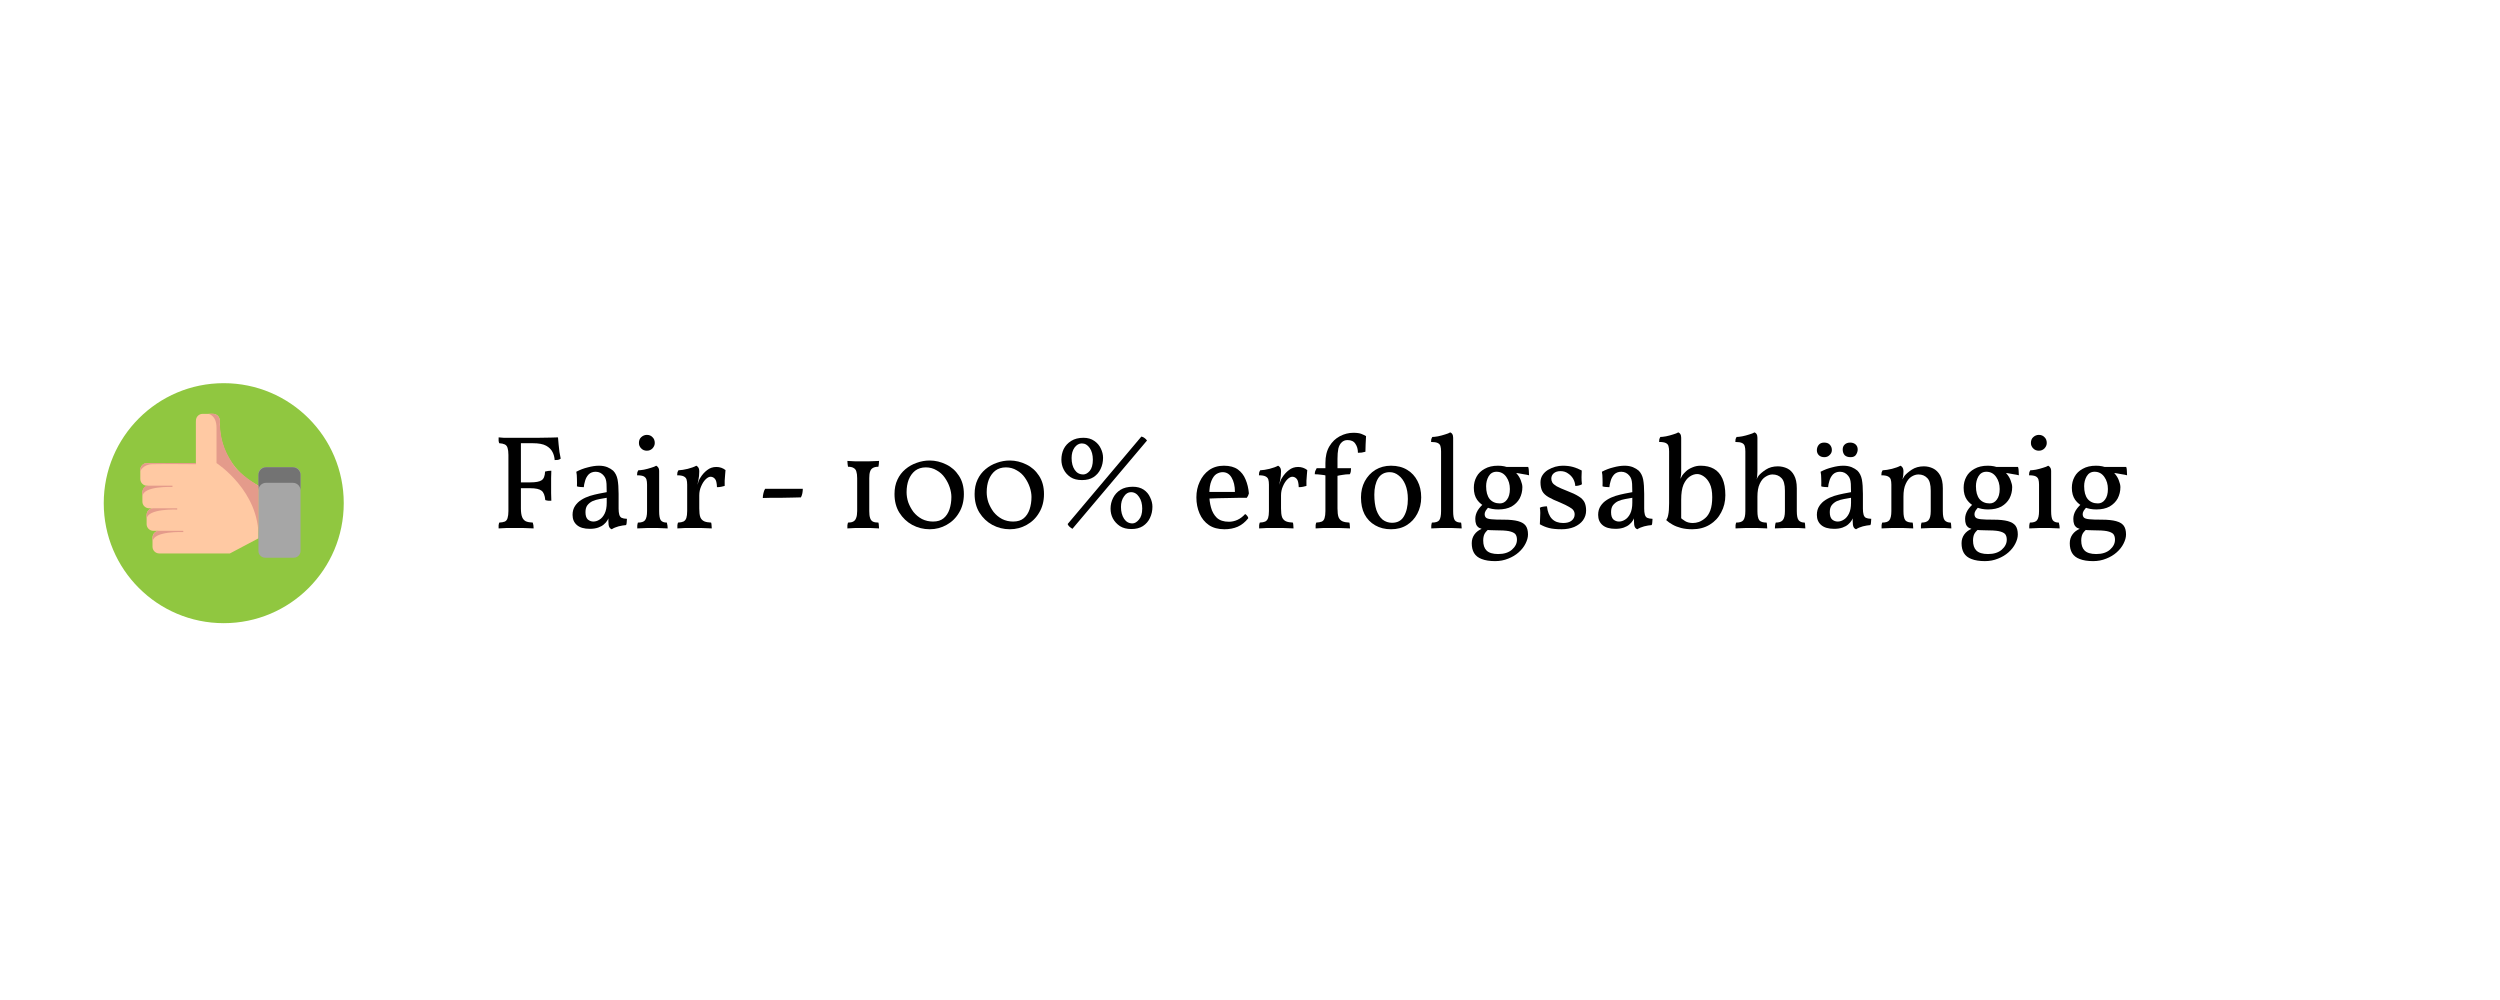 <?xml version="1.0" encoding="UTF-8"?><svg xmlns="http://www.w3.org/2000/svg" xmlns:xlink="http://www.w3.org/1999/xlink" contentScriptType="text/ecmascript" width="187.5" zoomAndPan="magnify" contentStyleType="text/css" viewBox="0 0 187.5 75" height="75" preserveAspectRatio="xMidYMid meet" version="1.0"><defs><g><g id="glyph-0-0"/><g id="glyph-0-1"><path d="M 0.562 0.031 C 0.562 -0.062 0.562 -0.141 0.562 -0.203 C 0.57 -0.273 0.586 -0.344 0.609 -0.406 C 0.785 -0.414 0.926 -0.441 1.031 -0.484 C 1.133 -0.535 1.203 -0.625 1.234 -0.75 C 1.273 -0.875 1.297 -1.047 1.297 -1.266 L 1.297 -5.484 C 1.297 -5.711 1.273 -5.883 1.234 -6 C 1.203 -6.125 1.133 -6.211 1.031 -6.266 C 0.926 -6.316 0.785 -6.348 0.609 -6.359 C 0.586 -6.41 0.57 -6.473 0.562 -6.547 C 0.562 -6.617 0.562 -6.703 0.562 -6.797 C 0.676 -6.785 0.801 -6.773 0.938 -6.766 C 1.082 -6.766 1.234 -6.766 1.391 -6.766 C 1.547 -6.766 1.695 -6.766 1.844 -6.766 C 1.988 -6.766 2.117 -6.766 2.234 -6.766 L 2.234 -1.469 C 2.234 -1.188 2.266 -0.969 2.328 -0.812 C 2.391 -0.664 2.484 -0.562 2.609 -0.5 C 2.742 -0.445 2.914 -0.414 3.125 -0.406 C 3.145 -0.344 3.16 -0.273 3.172 -0.203 C 3.18 -0.141 3.188 -0.062 3.188 0.031 C 3.082 0.02 2.961 0.016 2.828 0.016 C 2.691 0.016 2.547 0.008 2.391 0 C 2.234 0 2.078 0 1.922 0 C 1.68 0 1.426 0 1.156 0 C 0.895 0.008 0.695 0.02 0.562 0.031 Z M 4.516 -2.047 C 4.43 -2.047 4.352 -2.047 4.281 -2.047 C 4.207 -2.055 4.133 -2.07 4.062 -2.094 C 4.031 -2.445 3.938 -2.68 3.781 -2.797 C 3.625 -2.922 3.344 -2.984 2.938 -2.984 L 2.203 -2.984 L 2.203 -3.422 L 2.938 -3.422 C 3.344 -3.422 3.625 -3.473 3.781 -3.578 C 3.945 -3.68 4.035 -3.898 4.047 -4.234 C 4.129 -4.254 4.207 -4.27 4.281 -4.281 C 4.352 -4.289 4.43 -4.297 4.516 -4.297 C 4.516 -4.129 4.508 -3.945 4.5 -3.75 C 4.5 -3.562 4.5 -3.379 4.5 -3.203 C 4.5 -3.035 4.5 -2.844 4.5 -2.625 C 4.508 -2.414 4.516 -2.223 4.516 -2.047 Z M 4.766 -5.094 C 4.754 -5.301 4.703 -5.5 4.609 -5.688 C 4.516 -5.883 4.352 -6.047 4.125 -6.172 C 3.895 -6.297 3.562 -6.359 3.125 -6.359 L 1.984 -6.359 L 2.203 -6.766 C 2.734 -6.766 3.188 -6.766 3.562 -6.766 C 3.938 -6.766 4.242 -6.77 4.484 -6.781 C 4.723 -6.789 4.898 -6.797 5.016 -6.797 C 5.023 -6.641 5.039 -6.461 5.062 -6.266 C 5.082 -6.078 5.102 -5.891 5.125 -5.703 C 5.156 -5.523 5.188 -5.359 5.219 -5.203 C 5.164 -5.16 5.098 -5.129 5.016 -5.109 C 4.941 -5.098 4.859 -5.094 4.766 -5.094 Z M 4.766 -5.094 "/></g><g id="glyph-0-2"><path d="M 3.438 0.094 C 3.352 0.062 3.289 0.004 3.25 -0.078 C 3.207 -0.172 3.188 -0.312 3.188 -0.5 C 3.188 -0.562 3.188 -0.633 3.188 -0.719 C 3.195 -0.801 3.211 -0.875 3.234 -0.938 L 3.266 -0.938 C 3.242 -0.832 3.195 -0.719 3.125 -0.594 C 3.051 -0.469 2.957 -0.359 2.844 -0.266 C 2.738 -0.172 2.598 -0.094 2.422 -0.031 C 2.242 0.031 2.035 0.062 1.797 0.062 C 1.367 0.062 1.047 -0.031 0.828 -0.219 C 0.609 -0.406 0.5 -0.66 0.5 -0.984 C 0.5 -1.242 0.562 -1.469 0.688 -1.656 C 0.812 -1.844 0.969 -1.992 1.156 -2.109 C 1.352 -2.234 1.566 -2.332 1.797 -2.406 C 2.035 -2.477 2.266 -2.535 2.484 -2.578 C 2.703 -2.617 2.895 -2.656 3.062 -2.688 C 3.062 -2.957 3.055 -3.164 3.047 -3.312 C 3.035 -3.469 3.016 -3.586 2.984 -3.672 C 2.953 -3.766 2.906 -3.848 2.844 -3.922 C 2.77 -4.016 2.68 -4.086 2.578 -4.141 C 2.473 -4.191 2.359 -4.219 2.234 -4.219 C 2.016 -4.219 1.836 -4.148 1.703 -4.016 C 1.578 -3.879 1.488 -3.719 1.438 -3.531 C 1.383 -3.352 1.352 -3.195 1.344 -3.062 C 1.27 -3.062 1.176 -3.066 1.062 -3.078 C 0.957 -3.086 0.879 -3.102 0.828 -3.125 C 0.836 -3.289 0.836 -3.477 0.828 -3.688 C 0.828 -3.895 0.812 -4.07 0.781 -4.219 C 1.051 -4.363 1.336 -4.473 1.641 -4.547 C 1.941 -4.629 2.223 -4.672 2.484 -4.672 C 2.723 -4.672 2.93 -4.633 3.109 -4.562 C 3.285 -4.488 3.43 -4.398 3.547 -4.297 C 3.711 -4.129 3.82 -3.91 3.875 -3.641 C 3.926 -3.367 3.953 -3.008 3.953 -2.562 L 3.953 -1.453 C 3.953 -1.273 3.969 -1.129 4 -1.016 C 4.031 -0.898 4.086 -0.816 4.172 -0.766 C 4.266 -0.723 4.398 -0.695 4.578 -0.688 C 4.578 -0.613 4.57 -0.535 4.562 -0.453 C 4.562 -0.367 4.547 -0.289 4.516 -0.219 C 4.348 -0.207 4.16 -0.176 3.953 -0.125 C 3.754 -0.07 3.582 0 3.438 0.094 Z M 2.062 -0.484 C 2.219 -0.484 2.367 -0.531 2.516 -0.625 C 2.672 -0.719 2.801 -0.867 2.906 -1.078 C 3.008 -1.285 3.062 -1.555 3.062 -1.891 L 3.062 -2.266 C 2.895 -2.242 2.719 -2.211 2.531 -2.172 C 2.344 -2.141 2.164 -2.086 2 -2.016 C 1.844 -1.941 1.711 -1.836 1.609 -1.703 C 1.516 -1.578 1.469 -1.406 1.469 -1.188 C 1.469 -0.938 1.523 -0.754 1.641 -0.641 C 1.766 -0.535 1.906 -0.484 2.062 -0.484 Z M 2.062 -0.484 "/></g><g id="glyph-0-3"><path d="M 0.375 0.031 C 0.375 -0.031 0.375 -0.098 0.375 -0.172 C 0.383 -0.254 0.398 -0.332 0.422 -0.406 C 0.68 -0.406 0.859 -0.461 0.953 -0.578 C 1.055 -0.703 1.109 -0.93 1.109 -1.266 L 1.109 -3.25 C 1.109 -3.406 1.094 -3.535 1.062 -3.641 C 1.031 -3.742 0.961 -3.82 0.859 -3.875 C 0.754 -3.926 0.586 -3.953 0.359 -3.953 C 0.359 -4.023 0.363 -4.094 0.375 -4.156 C 0.395 -4.219 0.422 -4.273 0.453 -4.328 C 0.547 -4.328 0.688 -4.344 0.875 -4.375 C 1.062 -4.414 1.238 -4.461 1.406 -4.516 C 1.582 -4.566 1.711 -4.617 1.797 -4.672 C 1.848 -4.648 1.895 -4.609 1.938 -4.547 C 1.988 -4.484 2.016 -4.391 2.016 -4.266 L 2.016 -1.266 C 2.016 -0.93 2.055 -0.703 2.141 -0.578 C 2.234 -0.461 2.383 -0.406 2.594 -0.406 C 2.613 -0.332 2.629 -0.254 2.641 -0.172 C 2.648 -0.086 2.656 -0.02 2.656 0.031 C 2.539 0.02 2.414 0.016 2.281 0.016 C 2.156 0.016 2.023 0.008 1.891 0 C 1.766 0 1.641 0 1.516 0 C 1.391 0 1.258 0 1.125 0 C 0.988 0.008 0.859 0.016 0.734 0.016 C 0.609 0.016 0.488 0.02 0.375 0.031 Z M 1.094 -5.797 C 0.926 -5.797 0.785 -5.852 0.672 -5.969 C 0.555 -6.082 0.5 -6.219 0.5 -6.375 C 0.5 -6.562 0.555 -6.707 0.672 -6.812 C 0.797 -6.926 0.938 -6.984 1.094 -6.984 C 1.27 -6.984 1.41 -6.926 1.516 -6.812 C 1.629 -6.707 1.688 -6.562 1.688 -6.375 C 1.688 -6.227 1.629 -6.094 1.516 -5.969 C 1.398 -5.852 1.258 -5.797 1.094 -5.797 Z M 1.094 -5.797 "/></g><g id="glyph-0-4"><path d="M 2.016 -1.469 C 2.016 -1.188 2.039 -0.969 2.094 -0.812 C 2.156 -0.664 2.254 -0.562 2.391 -0.5 C 2.523 -0.445 2.695 -0.414 2.906 -0.406 C 2.926 -0.344 2.938 -0.273 2.938 -0.203 C 2.945 -0.141 2.953 -0.062 2.953 0.031 C 2.848 0.02 2.727 0.016 2.594 0.016 C 2.457 0.016 2.312 0.008 2.156 0 C 2.008 0 1.852 0 1.688 0 C 1.457 0 1.211 0 0.953 0 C 0.691 0.008 0.5 0.02 0.375 0.031 C 0.375 -0.062 0.375 -0.141 0.375 -0.203 C 0.383 -0.273 0.398 -0.344 0.422 -0.406 C 0.598 -0.414 0.734 -0.441 0.828 -0.484 C 0.93 -0.535 1.004 -0.625 1.047 -0.75 C 1.086 -0.875 1.109 -1.047 1.109 -1.266 L 1.109 -2.266 L 2.016 -2.266 Z M 2.016 -2.938 L 2.016 -2.141 L 1.109 -2.141 L 1.109 -3.25 L 2.016 -4.234 C 2.016 -4.004 1.992 -3.797 1.953 -3.609 C 1.91 -3.43 1.875 -3.25 1.844 -3.062 Z M 1.797 -3.016 C 1.867 -3.203 1.922 -3.352 1.953 -3.469 C 1.992 -3.594 2.039 -3.691 2.094 -3.766 C 2.238 -4.004 2.41 -4.195 2.609 -4.344 C 2.805 -4.5 3.035 -4.578 3.297 -4.578 C 3.555 -4.578 3.785 -4.5 3.984 -4.344 C 3.973 -4.238 3.961 -4.113 3.953 -3.969 C 3.941 -3.832 3.93 -3.691 3.922 -3.547 C 3.922 -3.41 3.922 -3.281 3.922 -3.156 C 3.859 -3.133 3.773 -3.113 3.672 -3.094 C 3.566 -3.07 3.457 -3.062 3.344 -3.062 C 3.332 -3.383 3.281 -3.594 3.188 -3.688 C 3.102 -3.789 2.992 -3.844 2.859 -3.844 C 2.742 -3.844 2.617 -3.773 2.484 -3.641 C 2.359 -3.516 2.25 -3.344 2.156 -3.125 C 2.062 -2.914 2.016 -2.688 2.016 -2.438 Z M 1.109 -2.141 L 1.109 -3.25 C 1.109 -3.406 1.094 -3.535 1.062 -3.641 C 1.031 -3.742 0.957 -3.82 0.844 -3.875 C 0.738 -3.926 0.578 -3.953 0.359 -3.953 C 0.359 -4.023 0.363 -4.094 0.375 -4.156 C 0.395 -4.219 0.422 -4.273 0.453 -4.328 C 0.66 -4.336 0.895 -4.375 1.156 -4.438 C 1.426 -4.508 1.641 -4.586 1.797 -4.672 C 1.848 -4.648 1.895 -4.609 1.938 -4.547 C 1.988 -4.484 2.016 -4.379 2.016 -4.234 Z M 1.109 -2.141 "/></g><g id="glyph-0-5"/><g id="glyph-0-6"><path d="M 3.594 -2.938 C 3.594 -2.832 3.582 -2.723 3.562 -2.609 C 3.539 -2.492 3.504 -2.391 3.453 -2.297 C 3.273 -2.297 3.062 -2.289 2.812 -2.281 C 2.562 -2.281 2.297 -2.273 2.016 -2.266 C 1.742 -2.266 1.484 -2.266 1.234 -2.266 C 0.992 -2.266 0.781 -2.258 0.594 -2.25 C 0.594 -2.363 0.609 -2.484 0.641 -2.609 C 0.672 -2.742 0.711 -2.852 0.766 -2.938 Z M 3.594 -2.938 "/></g><g id="glyph-0-7"><path d="M 2.391 -1.266 C 2.391 -1.047 2.41 -0.875 2.453 -0.75 C 2.492 -0.625 2.562 -0.535 2.656 -0.484 C 2.758 -0.43 2.898 -0.406 3.078 -0.406 C 3.098 -0.332 3.109 -0.258 3.109 -0.188 C 3.117 -0.113 3.125 -0.039 3.125 0.031 C 3.031 0.02 2.926 0.016 2.812 0.016 C 2.707 0.016 2.598 0.008 2.484 0 C 2.367 0 2.266 0 2.172 0 C 2.078 0 2 0 1.938 0 C 1.852 0 1.758 0 1.656 0 C 1.551 0 1.445 0 1.344 0 C 1.238 0.008 1.133 0.016 1.031 0.016 C 0.938 0.016 0.844 0.02 0.75 0.031 C 0.75 -0.039 0.75 -0.113 0.75 -0.188 C 0.758 -0.258 0.773 -0.332 0.797 -0.406 C 0.961 -0.406 1.094 -0.43 1.188 -0.484 C 1.289 -0.535 1.363 -0.625 1.406 -0.75 C 1.457 -0.875 1.484 -1.047 1.484 -1.266 L 1.484 -3.734 C 1.484 -3.953 1.461 -4.117 1.422 -4.234 C 1.391 -4.359 1.32 -4.445 1.219 -4.5 C 1.125 -4.562 0.984 -4.594 0.797 -4.594 C 0.785 -4.656 0.773 -4.723 0.766 -4.797 C 0.754 -4.879 0.75 -4.957 0.75 -5.031 C 0.832 -5.02 0.926 -5.016 1.031 -5.016 C 1.133 -5.016 1.238 -5.008 1.344 -5 C 1.457 -5 1.562 -5 1.656 -5 C 1.758 -5 1.852 -5 1.938 -5 C 2.082 -5 2.223 -5 2.359 -5 C 2.504 -5.008 2.641 -5.016 2.766 -5.016 C 2.898 -5.016 3.02 -5.02 3.125 -5.031 C 3.125 -4.945 3.117 -4.867 3.109 -4.797 C 3.098 -4.723 3.086 -4.656 3.078 -4.594 C 2.898 -4.594 2.758 -4.562 2.656 -4.5 C 2.562 -4.445 2.492 -4.359 2.453 -4.234 C 2.41 -4.117 2.391 -3.953 2.391 -3.734 Z M 2.391 -1.266 "/></g><g id="glyph-0-8"><path d="M 2.75 -4.547 C 2.438 -4.547 2.172 -4.461 1.953 -4.297 C 1.742 -4.129 1.582 -3.906 1.469 -3.625 C 1.363 -3.344 1.312 -3.031 1.312 -2.688 C 1.312 -2.438 1.352 -2.18 1.438 -1.922 C 1.531 -1.672 1.66 -1.43 1.828 -1.203 C 2.004 -0.984 2.219 -0.805 2.469 -0.672 C 2.719 -0.547 2.992 -0.484 3.297 -0.484 C 3.629 -0.484 3.895 -0.566 4.094 -0.734 C 4.289 -0.898 4.438 -1.125 4.531 -1.406 C 4.625 -1.695 4.672 -2.004 4.672 -2.328 C 4.672 -2.555 4.629 -2.797 4.547 -3.047 C 4.461 -3.305 4.336 -3.551 4.172 -3.781 C 4.016 -4.008 3.812 -4.191 3.562 -4.328 C 3.32 -4.473 3.051 -4.547 2.75 -4.547 Z M 3.047 -5.062 C 3.473 -5.062 3.883 -4.961 4.281 -4.766 C 4.676 -4.578 4.992 -4.297 5.234 -3.922 C 5.484 -3.547 5.609 -3.086 5.609 -2.547 C 5.609 -2.016 5.488 -1.551 5.25 -1.156 C 5.02 -0.758 4.707 -0.453 4.312 -0.234 C 3.926 -0.016 3.504 0.094 3.047 0.094 C 2.578 0.094 2.141 -0.016 1.734 -0.234 C 1.336 -0.453 1.016 -0.758 0.766 -1.156 C 0.523 -1.551 0.406 -2.016 0.406 -2.547 C 0.406 -2.953 0.477 -3.312 0.625 -3.625 C 0.77 -3.938 0.969 -4.195 1.219 -4.406 C 1.477 -4.625 1.766 -4.785 2.078 -4.891 C 2.391 -5.004 2.711 -5.062 3.047 -5.062 Z M 3.047 -5.062 "/></g><g id="glyph-0-9"><path d="M 1.734 0.062 C 1.648 0.008 1.57 -0.047 1.5 -0.109 C 1.438 -0.172 1.395 -0.234 1.375 -0.297 L 6.906 -6.859 C 7 -6.836 7.078 -6.801 7.141 -6.75 C 7.203 -6.707 7.266 -6.645 7.328 -6.562 Z M 2.453 -3.594 C 2.109 -3.594 1.82 -3.664 1.594 -3.812 C 1.363 -3.969 1.191 -4.16 1.078 -4.391 C 0.961 -4.617 0.906 -4.863 0.906 -5.125 C 0.906 -5.406 0.961 -5.672 1.078 -5.922 C 1.203 -6.172 1.391 -6.375 1.641 -6.531 C 1.891 -6.688 2.195 -6.766 2.562 -6.766 C 2.883 -6.766 3.156 -6.688 3.375 -6.531 C 3.594 -6.383 3.754 -6.195 3.859 -5.969 C 3.973 -5.738 4.031 -5.504 4.031 -5.266 C 4.031 -4.961 3.969 -4.68 3.844 -4.422 C 3.727 -4.172 3.551 -3.969 3.312 -3.812 C 3.082 -3.664 2.797 -3.594 2.453 -3.594 Z M 2.547 -4.016 C 2.711 -4.016 2.875 -4.102 3.031 -4.281 C 3.188 -4.469 3.266 -4.75 3.266 -5.125 C 3.266 -5.477 3.188 -5.77 3.031 -6 C 2.875 -6.227 2.676 -6.344 2.438 -6.344 C 2.227 -6.344 2.047 -6.238 1.891 -6.031 C 1.742 -5.82 1.672 -5.562 1.672 -5.25 C 1.672 -4.883 1.75 -4.586 1.906 -4.359 C 2.062 -4.129 2.273 -4.016 2.547 -4.016 Z M 6.156 0.078 C 5.812 0.078 5.523 0.004 5.297 -0.141 C 5.066 -0.297 4.891 -0.488 4.766 -0.719 C 4.648 -0.945 4.594 -1.191 4.594 -1.453 C 4.594 -1.734 4.656 -2 4.781 -2.25 C 4.906 -2.5 5.086 -2.703 5.328 -2.859 C 5.578 -3.016 5.891 -3.094 6.266 -3.094 C 6.586 -3.094 6.859 -3.02 7.078 -2.875 C 7.297 -2.727 7.457 -2.535 7.562 -2.297 C 7.676 -2.066 7.734 -1.832 7.734 -1.594 C 7.734 -1.289 7.672 -1.008 7.547 -0.75 C 7.43 -0.5 7.254 -0.297 7.016 -0.141 C 6.785 0.004 6.5 0.078 6.156 0.078 Z M 6.234 -0.344 C 6.398 -0.344 6.562 -0.438 6.719 -0.625 C 6.883 -0.812 6.969 -1.086 6.969 -1.453 C 6.969 -1.805 6.891 -2.098 6.734 -2.328 C 6.578 -2.566 6.375 -2.688 6.125 -2.688 C 5.914 -2.688 5.738 -2.578 5.594 -2.359 C 5.445 -2.148 5.375 -1.891 5.375 -1.578 C 5.375 -1.223 5.453 -0.926 5.609 -0.688 C 5.766 -0.457 5.973 -0.344 6.234 -0.344 Z M 6.234 -0.344 "/></g><g id="glyph-0-10"><path d="M 2.516 0.094 C 2.047 0.094 1.656 -0.008 1.344 -0.219 C 1.031 -0.438 0.797 -0.727 0.641 -1.094 C 0.484 -1.457 0.406 -1.859 0.406 -2.297 C 0.406 -2.723 0.488 -3.113 0.656 -3.469 C 0.82 -3.832 1.055 -4.125 1.359 -4.344 C 1.672 -4.562 2.039 -4.672 2.469 -4.672 C 2.906 -4.672 3.254 -4.578 3.516 -4.391 C 3.773 -4.203 3.969 -3.953 4.094 -3.641 C 4.227 -3.328 4.312 -2.977 4.344 -2.594 C 4.312 -2.469 4.258 -2.359 4.188 -2.266 C 4.07 -2.266 3.898 -2.266 3.672 -2.266 C 3.453 -2.266 3.195 -2.258 2.906 -2.25 C 2.625 -2.25 2.332 -2.242 2.031 -2.234 C 1.727 -2.223 1.445 -2.211 1.188 -2.203 L 1.188 -2.703 L 3.297 -2.703 C 3.297 -3.148 3.211 -3.508 3.047 -3.781 C 2.891 -4.051 2.664 -4.188 2.375 -4.188 C 2.219 -4.188 2.062 -4.141 1.906 -4.047 C 1.758 -3.953 1.633 -3.781 1.531 -3.531 C 1.426 -3.289 1.375 -2.945 1.375 -2.5 C 1.375 -2.176 1.414 -1.859 1.5 -1.547 C 1.582 -1.234 1.727 -0.973 1.938 -0.766 C 2.156 -0.566 2.457 -0.469 2.844 -0.469 C 3.062 -0.469 3.273 -0.516 3.484 -0.609 C 3.703 -0.711 3.895 -0.859 4.062 -1.047 C 4.113 -1.023 4.164 -0.977 4.219 -0.906 C 4.27 -0.844 4.297 -0.785 4.297 -0.734 C 4.066 -0.441 3.801 -0.227 3.5 -0.094 C 3.207 0.031 2.879 0.094 2.516 0.094 Z M 2.516 0.094 "/></g><g id="glyph-0-11"><path d="M 3.078 -4.484 C 3.078 -4.41 3.07 -4.332 3.062 -4.25 C 3.051 -4.164 3.023 -4.094 2.984 -4.031 C 2.785 -4.031 2.602 -4.016 2.438 -3.984 C 2.27 -3.961 2.113 -3.93 1.969 -3.891 L 1.969 -4.484 Z M 1.156 -4.875 C 1.156 -5.375 1.254 -5.789 1.453 -6.125 C 1.66 -6.469 1.926 -6.723 2.25 -6.891 C 2.57 -7.055 2.906 -7.141 3.25 -7.141 C 3.508 -7.141 3.707 -7.113 3.844 -7.062 C 3.977 -7.008 4.098 -6.953 4.203 -6.891 C 4.191 -6.68 4.18 -6.477 4.172 -6.281 C 4.16 -6.082 4.156 -5.895 4.156 -5.719 C 4.07 -5.695 3.977 -5.676 3.875 -5.656 C 3.781 -5.645 3.688 -5.641 3.594 -5.641 C 3.594 -5.91 3.531 -6.133 3.406 -6.312 C 3.289 -6.5 3.094 -6.594 2.812 -6.594 C 2.633 -6.594 2.488 -6.535 2.375 -6.422 C 2.258 -6.316 2.176 -6.16 2.125 -5.953 C 2.082 -5.742 2.062 -5.488 2.062 -5.188 L 2.062 -2.219 L 1.156 -2.219 Z M 1.312 -4.484 L 1.312 -3.906 C 1.145 -3.957 0.973 -3.988 0.797 -4 C 0.629 -4.02 0.484 -4.031 0.359 -4.031 C 0.359 -4.113 0.367 -4.191 0.391 -4.266 C 0.422 -4.336 0.457 -4.41 0.5 -4.484 Z M 2.062 -1.469 C 2.062 -1.188 2.086 -0.969 2.141 -0.812 C 2.203 -0.664 2.301 -0.562 2.438 -0.5 C 2.57 -0.445 2.742 -0.414 2.953 -0.406 C 2.973 -0.344 2.984 -0.273 2.984 -0.203 C 2.992 -0.141 3 -0.062 3 0.031 C 2.895 0.02 2.773 0.016 2.641 0.016 C 2.504 0.016 2.359 0.008 2.203 0 C 2.055 0 1.898 0 1.734 0 C 1.504 0 1.258 0 1 0 C 0.75 0.008 0.555 0.02 0.422 0.031 C 0.422 -0.062 0.422 -0.141 0.422 -0.203 C 0.43 -0.273 0.445 -0.344 0.469 -0.406 C 0.645 -0.414 0.785 -0.441 0.891 -0.484 C 0.992 -0.535 1.062 -0.625 1.094 -0.75 C 1.133 -0.875 1.156 -1.047 1.156 -1.266 L 1.156 -2.266 L 2.062 -2.266 Z M 2.062 -1.469 "/></g><g id="glyph-0-12"><path d="M 2.656 0.094 C 2.207 0.094 1.812 -0.004 1.469 -0.203 C 1.125 -0.398 0.859 -0.676 0.672 -1.031 C 0.492 -1.383 0.406 -1.805 0.406 -2.297 C 0.406 -2.742 0.5 -3.145 0.688 -3.5 C 0.883 -3.863 1.148 -4.148 1.484 -4.359 C 1.828 -4.566 2.219 -4.672 2.656 -4.672 C 3.133 -4.672 3.539 -4.566 3.875 -4.359 C 4.207 -4.16 4.461 -3.883 4.641 -3.531 C 4.828 -3.176 4.922 -2.766 4.922 -2.297 C 4.922 -1.836 4.82 -1.426 4.625 -1.062 C 4.438 -0.707 4.176 -0.426 3.844 -0.219 C 3.508 -0.008 3.113 0.094 2.656 0.094 Z M 2.734 -0.391 C 3.141 -0.391 3.438 -0.551 3.625 -0.875 C 3.82 -1.207 3.922 -1.641 3.922 -2.172 C 3.922 -2.586 3.859 -2.945 3.734 -3.25 C 3.609 -3.551 3.441 -3.781 3.234 -3.938 C 3.035 -4.102 2.812 -4.188 2.562 -4.188 C 2.176 -4.188 1.883 -4.031 1.688 -3.719 C 1.5 -3.406 1.406 -3 1.406 -2.5 C 1.406 -2.051 1.457 -1.664 1.562 -1.344 C 1.676 -1.031 1.832 -0.789 2.031 -0.625 C 2.238 -0.469 2.473 -0.391 2.734 -0.391 Z M 2.734 -0.391 "/></g><g id="glyph-0-13"><path d="M 0.359 0.031 C 0.359 -0.031 0.359 -0.098 0.359 -0.172 C 0.367 -0.254 0.383 -0.332 0.406 -0.406 C 0.676 -0.406 0.859 -0.461 0.953 -0.578 C 1.047 -0.703 1.094 -0.93 1.094 -1.266 L 1.094 -5.75 C 1.094 -5.906 1.078 -6.035 1.047 -6.141 C 1.023 -6.242 0.957 -6.32 0.844 -6.375 C 0.738 -6.426 0.57 -6.453 0.344 -6.453 C 0.344 -6.523 0.348 -6.594 0.359 -6.656 C 0.379 -6.719 0.406 -6.773 0.438 -6.828 C 0.539 -6.828 0.68 -6.844 0.859 -6.875 C 1.047 -6.914 1.223 -6.961 1.391 -7.016 C 1.566 -7.066 1.695 -7.117 1.781 -7.172 C 1.844 -7.148 1.895 -7.109 1.938 -7.047 C 1.977 -6.984 2 -6.891 2 -6.766 L 2 -1.266 C 2 -0.93 2.039 -0.703 2.125 -0.578 C 2.219 -0.461 2.375 -0.406 2.594 -0.406 C 2.613 -0.332 2.625 -0.254 2.625 -0.172 C 2.633 -0.086 2.641 -0.02 2.641 0.031 C 2.523 0.02 2.406 0.016 2.281 0.016 C 2.156 0.016 2.023 0.008 1.891 0 C 1.766 0 1.641 0 1.516 0 C 1.379 0 1.242 0 1.109 0 C 0.973 0.008 0.844 0.016 0.719 0.016 C 0.594 0.016 0.473 0.02 0.359 0.031 Z M 0.359 0.031 "/></g><g id="glyph-0-14"><path d="M 2.156 2.484 C 1.75 2.484 1.414 2.43 1.156 2.328 C 0.895 2.234 0.703 2.082 0.578 1.875 C 0.461 1.676 0.406 1.43 0.406 1.141 C 0.406 0.891 0.473 0.672 0.609 0.484 C 0.742 0.297 0.938 0.148 1.188 0.047 L 1.688 0.078 C 1.531 0.203 1.422 0.328 1.359 0.453 C 1.297 0.586 1.266 0.75 1.266 0.938 C 1.266 1.27 1.348 1.52 1.516 1.688 C 1.691 1.863 1.984 1.953 2.391 1.953 C 2.828 1.953 3.172 1.844 3.422 1.625 C 3.672 1.406 3.797 1.156 3.797 0.875 C 3.797 0.695 3.754 0.555 3.672 0.453 C 3.586 0.359 3.426 0.285 3.188 0.234 C 2.957 0.191 2.613 0.172 2.156 0.172 C 1.852 0.172 1.602 0.156 1.406 0.125 C 1.219 0.094 1.066 0.047 0.953 -0.016 C 0.848 -0.086 0.773 -0.176 0.734 -0.281 C 0.691 -0.395 0.672 -0.531 0.672 -0.688 C 0.672 -0.906 0.734 -1.117 0.859 -1.328 C 0.992 -1.535 1.164 -1.723 1.375 -1.891 L 1.734 -1.625 C 1.609 -1.508 1.516 -1.398 1.453 -1.297 C 1.398 -1.203 1.375 -1.117 1.375 -1.047 C 1.375 -0.93 1.406 -0.844 1.469 -0.781 C 1.531 -0.719 1.664 -0.676 1.875 -0.656 C 2.082 -0.633 2.395 -0.625 2.812 -0.625 C 3.258 -0.625 3.613 -0.586 3.875 -0.516 C 4.145 -0.441 4.336 -0.328 4.453 -0.172 C 4.566 -0.016 4.625 0.203 4.625 0.484 C 4.625 0.703 4.562 0.93 4.438 1.172 C 4.32 1.41 4.148 1.629 3.922 1.828 C 3.703 2.023 3.441 2.18 3.141 2.297 C 2.836 2.422 2.508 2.484 2.156 2.484 Z M 2.391 -1.391 C 2.078 -1.391 1.781 -1.445 1.5 -1.562 C 1.219 -1.688 0.988 -1.867 0.812 -2.109 C 0.645 -2.348 0.562 -2.648 0.562 -3.016 C 0.562 -3.316 0.629 -3.594 0.766 -3.844 C 0.898 -4.094 1.102 -4.289 1.375 -4.438 C 1.645 -4.594 1.977 -4.672 2.375 -4.672 C 2.707 -4.672 2.988 -4.613 3.219 -4.5 C 3.445 -4.395 3.633 -4.254 3.781 -4.078 C 3.926 -3.91 4.031 -3.734 4.094 -3.547 C 4.164 -3.367 4.203 -3.207 4.203 -3.062 C 4.203 -2.758 4.133 -2.477 4 -2.219 C 3.863 -1.969 3.66 -1.766 3.391 -1.609 C 3.117 -1.461 2.785 -1.391 2.391 -1.391 Z M 2.516 -1.844 C 2.734 -1.844 2.91 -1.938 3.047 -2.125 C 3.191 -2.312 3.266 -2.578 3.266 -2.922 C 3.266 -3.273 3.176 -3.578 3 -3.828 C 2.82 -4.086 2.578 -4.219 2.266 -4.219 C 2.004 -4.219 1.805 -4.102 1.672 -3.875 C 1.547 -3.656 1.484 -3.41 1.484 -3.141 C 1.484 -2.723 1.57 -2.398 1.75 -2.172 C 1.938 -1.953 2.191 -1.844 2.516 -1.844 Z M 4.703 -3.953 C 4.598 -3.984 4.469 -4.008 4.312 -4.031 C 4.164 -4.062 4.02 -4.086 3.875 -4.109 C 3.738 -4.129 3.617 -4.145 3.516 -4.156 L 2.812 -4.578 L 4.641 -4.578 C 4.672 -4.492 4.688 -4.395 4.688 -4.281 C 4.695 -4.176 4.703 -4.066 4.703 -3.953 Z M 4.703 -3.953 "/></g><g id="glyph-0-15"><path d="M 3.547 -4.312 C 3.547 -4.156 3.539 -3.988 3.531 -3.812 C 3.531 -3.633 3.539 -3.457 3.562 -3.281 C 3.5 -3.238 3.422 -3.207 3.328 -3.188 C 3.242 -3.164 3.156 -3.156 3.062 -3.156 C 3.051 -3.344 3 -3.52 2.906 -3.688 C 2.812 -3.852 2.68 -3.988 2.516 -4.094 C 2.359 -4.207 2.172 -4.266 1.953 -4.266 C 1.742 -4.266 1.578 -4.211 1.453 -4.109 C 1.328 -4.004 1.266 -3.867 1.266 -3.703 C 1.266 -3.598 1.289 -3.5 1.344 -3.406 C 1.395 -3.32 1.504 -3.227 1.672 -3.125 C 1.848 -3.031 2.109 -2.914 2.453 -2.781 C 2.816 -2.645 3.102 -2.508 3.312 -2.375 C 3.52 -2.25 3.664 -2.102 3.75 -1.938 C 3.832 -1.77 3.875 -1.562 3.875 -1.312 C 3.875 -1.039 3.797 -0.797 3.641 -0.578 C 3.484 -0.367 3.266 -0.203 2.984 -0.078 C 2.703 0.035 2.391 0.094 2.047 0.094 C 1.648 0.094 1.332 0.062 1.094 0 C 0.852 -0.062 0.625 -0.156 0.406 -0.281 C 0.414 -0.383 0.422 -0.516 0.422 -0.672 C 0.43 -0.828 0.438 -0.977 0.438 -1.125 C 0.438 -1.281 0.426 -1.41 0.406 -1.516 C 0.457 -1.555 0.531 -1.582 0.625 -1.594 C 0.727 -1.613 0.832 -1.625 0.938 -1.625 C 0.988 -1.207 1.113 -0.895 1.312 -0.688 C 1.52 -0.477 1.801 -0.375 2.156 -0.375 C 2.426 -0.375 2.633 -0.43 2.781 -0.547 C 2.938 -0.672 3.016 -0.828 3.016 -1.016 C 3.016 -1.141 2.984 -1.242 2.922 -1.328 C 2.867 -1.41 2.766 -1.492 2.609 -1.578 C 2.453 -1.672 2.227 -1.781 1.938 -1.906 C 1.57 -2.051 1.281 -2.188 1.062 -2.312 C 0.844 -2.438 0.688 -2.582 0.594 -2.75 C 0.5 -2.926 0.453 -3.148 0.453 -3.422 C 0.453 -3.629 0.504 -3.812 0.609 -3.969 C 0.711 -4.125 0.848 -4.254 1.016 -4.359 C 1.191 -4.461 1.375 -4.539 1.562 -4.594 C 1.758 -4.645 1.941 -4.672 2.109 -4.672 C 2.41 -4.672 2.672 -4.641 2.891 -4.578 C 3.117 -4.516 3.336 -4.426 3.547 -4.312 Z M 3.547 -4.312 "/></g><g id="glyph-0-16"><path d="M 1.609 -0.859 C 1.742 -0.723 1.891 -0.609 2.047 -0.516 C 2.203 -0.422 2.395 -0.375 2.625 -0.375 C 2.77 -0.375 2.922 -0.398 3.078 -0.453 C 3.242 -0.516 3.406 -0.613 3.562 -0.75 C 3.719 -0.883 3.844 -1.078 3.938 -1.328 C 4.031 -1.586 4.078 -1.914 4.078 -2.312 C 4.078 -2.738 4.016 -3.078 3.891 -3.328 C 3.766 -3.578 3.613 -3.758 3.438 -3.875 C 3.27 -3.988 3.109 -4.047 2.953 -4.047 C 2.766 -4.047 2.578 -3.984 2.391 -3.859 C 2.203 -3.734 2.047 -3.531 1.922 -3.25 C 1.805 -2.969 1.75 -2.594 1.75 -2.125 L 1.75 -0.547 Z M 2.578 0.094 C 2.273 0.094 2 0.062 1.75 0 C 1.508 -0.062 1.297 -0.145 1.109 -0.25 C 0.922 -0.352 0.758 -0.469 0.625 -0.594 C 0.695 -0.688 0.75 -0.82 0.781 -1 C 0.82 -1.176 0.844 -1.461 0.844 -1.859 L 0.844 -5.75 C 0.844 -5.906 0.828 -6.035 0.797 -6.141 C 0.773 -6.242 0.707 -6.32 0.594 -6.375 C 0.488 -6.426 0.32 -6.453 0.094 -6.453 C 0.094 -6.523 0.098 -6.594 0.109 -6.656 C 0.129 -6.719 0.156 -6.773 0.188 -6.828 C 0.289 -6.828 0.43 -6.844 0.609 -6.875 C 0.797 -6.914 0.973 -6.961 1.141 -7.016 C 1.316 -7.066 1.445 -7.117 1.531 -7.172 C 1.594 -7.148 1.645 -7.109 1.688 -7.047 C 1.727 -6.984 1.75 -6.891 1.75 -6.766 L 1.75 -4.156 C 1.75 -4.039 1.738 -3.941 1.719 -3.859 C 1.707 -3.773 1.695 -3.695 1.688 -3.625 L 1.656 -2.734 L 1.453 -3.188 C 1.547 -3.406 1.625 -3.566 1.688 -3.672 C 1.75 -3.785 1.797 -3.875 1.828 -3.938 C 1.891 -4.031 1.984 -4.133 2.109 -4.25 C 2.242 -4.375 2.406 -4.473 2.594 -4.547 C 2.781 -4.629 2.984 -4.672 3.203 -4.672 C 3.598 -4.672 3.93 -4.594 4.203 -4.438 C 4.484 -4.281 4.695 -4.035 4.844 -3.703 C 4.988 -3.379 5.062 -2.961 5.062 -2.453 C 5.062 -1.984 4.957 -1.555 4.75 -1.172 C 4.551 -0.785 4.266 -0.477 3.891 -0.25 C 3.516 -0.02 3.078 0.094 2.578 0.094 Z M 2.578 0.094 "/></g><g id="glyph-0-17"><path d="M 4.953 -1.266 C 4.953 -0.922 5 -0.691 5.094 -0.578 C 5.195 -0.461 5.348 -0.406 5.547 -0.406 C 5.566 -0.344 5.578 -0.273 5.578 -0.203 C 5.586 -0.141 5.594 -0.062 5.594 0.031 C 5.445 0.02 5.281 0.008 5.094 0 C 4.906 0 4.711 0 4.516 0 C 4.379 0 4.238 0 4.094 0 C 3.945 0.008 3.805 0.016 3.672 0.016 C 3.547 0.016 3.426 0.02 3.312 0.031 C 3.312 -0.062 3.316 -0.141 3.328 -0.203 C 3.336 -0.273 3.352 -0.344 3.375 -0.406 C 3.613 -0.406 3.785 -0.461 3.891 -0.578 C 4.004 -0.703 4.062 -0.93 4.062 -1.266 L 4.062 -2.797 C 4.062 -3.266 3.973 -3.582 3.797 -3.75 C 3.629 -3.926 3.406 -4.016 3.125 -4.016 C 2.957 -4.016 2.785 -3.957 2.609 -3.844 C 2.43 -3.738 2.285 -3.562 2.172 -3.312 C 2.055 -3.07 2 -2.75 2 -2.344 L 2 -1.266 C 2 -0.93 2.047 -0.703 2.141 -0.578 C 2.242 -0.461 2.426 -0.406 2.688 -0.406 C 2.707 -0.344 2.719 -0.273 2.719 -0.203 C 2.727 -0.141 2.734 -0.062 2.734 0.031 C 2.641 0.02 2.523 0.016 2.391 0.016 C 2.266 0.016 2.129 0.008 1.984 0 C 1.836 0 1.691 0 1.547 0 C 1.41 0 1.27 0 1.125 0 C 0.977 0.008 0.836 0.016 0.703 0.016 C 0.578 0.016 0.461 0.02 0.359 0.031 C 0.359 -0.062 0.359 -0.141 0.359 -0.203 C 0.367 -0.273 0.383 -0.344 0.406 -0.406 C 0.664 -0.406 0.844 -0.461 0.938 -0.578 C 1.039 -0.703 1.094 -0.93 1.094 -1.266 L 1.094 -3.25 L 2 -4.234 C 2 -4.148 1.992 -4.055 1.984 -3.953 C 1.984 -3.859 1.969 -3.754 1.938 -3.641 C 1.945 -3.672 1.961 -3.707 1.984 -3.75 C 2.004 -3.789 2.035 -3.844 2.078 -3.906 C 2.191 -4.051 2.375 -4.207 2.625 -4.375 C 2.875 -4.539 3.176 -4.625 3.531 -4.625 C 3.781 -4.625 4.016 -4.57 4.234 -4.469 C 4.453 -4.363 4.625 -4.191 4.75 -3.953 C 4.883 -3.711 4.953 -3.391 4.953 -2.984 Z M 1.094 -5.75 C 1.094 -5.906 1.078 -6.035 1.047 -6.141 C 1.023 -6.242 0.957 -6.32 0.844 -6.375 C 0.738 -6.426 0.57 -6.453 0.344 -6.453 C 0.344 -6.523 0.348 -6.594 0.359 -6.656 C 0.379 -6.719 0.406 -6.773 0.438 -6.828 C 0.539 -6.828 0.68 -6.844 0.859 -6.875 C 1.047 -6.914 1.223 -6.961 1.391 -7.016 C 1.566 -7.066 1.695 -7.117 1.781 -7.172 C 1.844 -7.148 1.895 -7.109 1.938 -7.047 C 1.977 -6.984 2 -6.891 2 -6.766 L 2 -5.375 L 1.094 -5.375 Z M 1.094 -5.75 L 2 -5.75 L 2 -4.234 L 1.094 -3.094 Z M 1.094 -5.75 "/></g><g id="glyph-0-18"><path d="M 3.438 0.094 C 3.352 0.062 3.289 0.004 3.25 -0.078 C 3.207 -0.172 3.188 -0.312 3.188 -0.5 C 3.188 -0.562 3.188 -0.633 3.188 -0.719 C 3.195 -0.801 3.211 -0.875 3.234 -0.938 L 3.266 -0.938 C 3.242 -0.832 3.195 -0.719 3.125 -0.594 C 3.051 -0.469 2.957 -0.359 2.844 -0.266 C 2.738 -0.172 2.598 -0.094 2.422 -0.031 C 2.242 0.031 2.035 0.062 1.797 0.062 C 1.367 0.062 1.047 -0.031 0.828 -0.219 C 0.609 -0.406 0.5 -0.66 0.5 -0.984 C 0.5 -1.242 0.562 -1.469 0.688 -1.656 C 0.812 -1.844 0.969 -1.992 1.156 -2.109 C 1.352 -2.234 1.566 -2.332 1.797 -2.406 C 2.035 -2.477 2.266 -2.535 2.484 -2.578 C 2.703 -2.617 2.895 -2.656 3.062 -2.688 C 3.062 -2.957 3.055 -3.164 3.047 -3.312 C 3.035 -3.469 3.016 -3.586 2.984 -3.672 C 2.953 -3.766 2.906 -3.848 2.844 -3.922 C 2.77 -4.016 2.68 -4.086 2.578 -4.141 C 2.473 -4.191 2.359 -4.219 2.234 -4.219 C 2.016 -4.219 1.836 -4.148 1.703 -4.016 C 1.578 -3.879 1.488 -3.719 1.438 -3.531 C 1.383 -3.352 1.352 -3.195 1.344 -3.062 C 1.27 -3.062 1.176 -3.066 1.062 -3.078 C 0.957 -3.086 0.879 -3.102 0.828 -3.125 C 0.836 -3.289 0.836 -3.477 0.828 -3.688 C 0.828 -3.895 0.812 -4.07 0.781 -4.219 C 1.051 -4.363 1.336 -4.473 1.641 -4.547 C 1.941 -4.629 2.223 -4.672 2.484 -4.672 C 2.723 -4.672 2.93 -4.633 3.109 -4.562 C 3.285 -4.488 3.43 -4.398 3.547 -4.297 C 3.711 -4.129 3.82 -3.91 3.875 -3.641 C 3.926 -3.367 3.953 -3.008 3.953 -2.562 L 3.953 -1.453 C 3.953 -1.273 3.969 -1.129 4 -1.016 C 4.031 -0.898 4.086 -0.816 4.172 -0.766 C 4.266 -0.723 4.398 -0.695 4.578 -0.688 C 4.578 -0.613 4.57 -0.535 4.562 -0.453 C 4.562 -0.367 4.547 -0.289 4.516 -0.219 C 4.348 -0.207 4.16 -0.176 3.953 -0.125 C 3.754 -0.07 3.582 0 3.438 0.094 Z M 2.062 -0.484 C 2.219 -0.484 2.367 -0.531 2.516 -0.625 C 2.672 -0.719 2.801 -0.867 2.906 -1.078 C 3.008 -1.285 3.062 -1.555 3.062 -1.891 L 3.062 -2.266 C 2.895 -2.242 2.719 -2.211 2.531 -2.172 C 2.344 -2.141 2.164 -2.086 2 -2.016 C 1.844 -1.941 1.711 -1.836 1.609 -1.703 C 1.516 -1.578 1.469 -1.406 1.469 -1.188 C 1.469 -0.938 1.523 -0.754 1.641 -0.641 C 1.766 -0.535 1.906 -0.484 2.062 -0.484 Z M 3.031 -5.312 C 2.832 -5.312 2.68 -5.363 2.578 -5.469 C 2.484 -5.582 2.438 -5.723 2.438 -5.891 C 2.438 -6.047 2.488 -6.172 2.594 -6.266 C 2.695 -6.359 2.832 -6.406 3 -6.406 C 3.164 -6.406 3.301 -6.359 3.406 -6.266 C 3.508 -6.172 3.562 -6.047 3.562 -5.891 C 3.562 -5.754 3.52 -5.625 3.438 -5.5 C 3.363 -5.375 3.227 -5.312 3.031 -5.312 Z M 1.062 -5.312 C 0.895 -5.312 0.758 -5.359 0.656 -5.453 C 0.551 -5.555 0.5 -5.68 0.5 -5.828 C 0.5 -5.973 0.539 -6.102 0.625 -6.219 C 0.719 -6.344 0.859 -6.406 1.047 -6.406 C 1.242 -6.406 1.391 -6.348 1.484 -6.234 C 1.578 -6.129 1.625 -6 1.625 -5.844 C 1.625 -5.695 1.566 -5.57 1.453 -5.469 C 1.348 -5.363 1.219 -5.312 1.062 -5.312 Z M 1.062 -5.312 "/></g><g id="glyph-0-19"><path d="M 1.109 -2.141 L 1.109 -3.25 C 1.109 -3.406 1.094 -3.535 1.062 -3.641 C 1.031 -3.742 0.957 -3.82 0.844 -3.875 C 0.738 -3.926 0.578 -3.953 0.359 -3.953 C 0.359 -4.023 0.363 -4.094 0.375 -4.156 C 0.395 -4.219 0.422 -4.273 0.453 -4.328 C 0.66 -4.336 0.895 -4.375 1.156 -4.438 C 1.426 -4.508 1.641 -4.586 1.797 -4.672 C 1.848 -4.648 1.895 -4.609 1.938 -4.547 C 1.988 -4.484 2.016 -4.379 2.016 -4.234 Z M 4.969 -1.266 C 4.969 -0.922 5.016 -0.691 5.109 -0.578 C 5.211 -0.461 5.363 -0.406 5.562 -0.406 C 5.582 -0.344 5.594 -0.273 5.594 -0.203 C 5.602 -0.141 5.609 -0.062 5.609 0.031 C 5.461 0.02 5.297 0.008 5.109 0 C 4.922 0 4.723 0 4.516 0 C 4.379 0 4.238 0 4.094 0 C 3.945 0.008 3.805 0.016 3.672 0.016 C 3.547 0.016 3.43 0.02 3.328 0.031 C 3.328 -0.062 3.328 -0.141 3.328 -0.203 C 3.336 -0.273 3.352 -0.344 3.375 -0.406 C 3.613 -0.406 3.785 -0.461 3.891 -0.578 C 4.004 -0.703 4.062 -0.93 4.062 -1.266 L 4.062 -2.797 C 4.062 -3.266 3.973 -3.582 3.797 -3.75 C 3.629 -3.926 3.41 -4.016 3.141 -4.016 C 2.961 -4.016 2.785 -3.957 2.609 -3.844 C 2.441 -3.738 2.301 -3.562 2.188 -3.312 C 2.07 -3.07 2.016 -2.75 2.016 -2.344 L 2.016 -1.266 C 2.016 -0.93 2.062 -0.703 2.156 -0.578 C 2.258 -0.461 2.441 -0.406 2.703 -0.406 C 2.723 -0.344 2.734 -0.273 2.734 -0.203 C 2.742 -0.141 2.75 -0.062 2.75 0.031 C 2.656 0.02 2.539 0.016 2.406 0.016 C 2.27 0.016 2.129 0.008 1.984 0 C 1.836 0 1.695 0 1.562 0 C 1.426 0 1.285 0 1.141 0 C 0.992 0.008 0.852 0.016 0.719 0.016 C 0.582 0.016 0.469 0.02 0.375 0.031 C 0.375 -0.062 0.375 -0.141 0.375 -0.203 C 0.383 -0.273 0.398 -0.344 0.422 -0.406 C 0.68 -0.406 0.859 -0.461 0.953 -0.578 C 1.055 -0.703 1.109 -0.93 1.109 -1.266 L 1.109 -3.25 L 2.016 -4.234 C 2.016 -4.148 2.008 -4.055 2 -3.953 C 1.988 -3.859 1.969 -3.754 1.938 -3.641 C 1.957 -3.672 1.977 -3.707 2 -3.75 C 2.02 -3.789 2.051 -3.844 2.094 -3.906 C 2.207 -4.051 2.391 -4.207 2.641 -4.375 C 2.891 -4.539 3.191 -4.625 3.547 -4.625 C 3.797 -4.625 4.023 -4.57 4.234 -4.469 C 4.453 -4.363 4.629 -4.191 4.766 -3.953 C 4.898 -3.711 4.969 -3.391 4.969 -2.984 Z M 4.969 -1.266 "/></g></g><clipPath id="clip-0"><path d="M 7.781 28.742 L 25.781 28.742 L 25.781 46.742 L 7.781 46.742 Z M 7.781 28.742 " clip-rule="nonzero"/></clipPath></defs><g clip-path="url(#clip-0)"><path fill="rgb(56.47%, 78.04%, 25.099%)" d="M 7.781 37.738 C 7.781 32.77 11.812 28.738 16.781 28.738 C 21.754 28.738 25.781 32.77 25.781 37.738 C 25.781 42.707 21.754 46.738 16.781 46.738 C 11.812 46.738 7.781 42.707 7.781 37.738 " fill-opacity="1" fill-rule="nonzero"/></g><path fill="rgb(100%, 78.819%, 63.919%)" d="M 15.195 35.582 L 15.98 35.582 C 16.258 35.582 16.484 35.355 16.484 35.078 L 16.484 31.543 C 16.484 31.266 16.258 31.039 15.98 31.039 L 15.195 31.039 C 14.918 31.039 14.695 31.266 14.695 31.543 L 14.695 35.078 C 14.695 35.355 14.918 35.582 15.195 35.582 " fill-opacity="1" fill-rule="nonzero"/><path fill="rgb(100%, 78.819%, 63.919%)" d="M 11.027 36.43 L 11.125 36.43 C 10.879 36.457 10.68 36.672 10.68 36.93 L 10.68 37.621 C 10.68 37.898 10.906 38.121 11.184 38.121 L 11.406 38.121 C 11.172 38.168 10.996 38.371 10.996 38.617 L 10.996 39.309 C 10.996 39.586 11.223 39.812 11.5 39.812 L 11.941 39.812 C 11.664 39.812 11.438 40.035 11.438 40.312 L 11.438 41.004 C 11.438 41.281 11.664 41.508 11.941 41.508 L 17.242 41.508 L 19.383 40.375 L 19.383 36.43 L 18.816 36.098 C 18.812 36.098 16.398 34.688 16.484 31.609 L 14.695 31.609 L 14.695 34.73 L 11.027 34.73 C 10.75 34.73 10.523 34.957 10.523 35.234 L 10.523 35.926 C 10.523 36.203 10.75 36.43 11.027 36.43 " fill-opacity="1" fill-rule="nonzero"/><path fill="rgb(89.409%, 60.779%, 54.509%)" d="M 11.121 36.426 L 12.934 36.426 L 12.934 36.523 C 12.934 36.523 10.762 36.422 10.68 37.215 C 10.68 37.215 10.543 36.43 11.121 36.426 " fill-opacity="1" fill-rule="nonzero"/><path fill="rgb(89.409%, 60.779%, 54.509%)" d="M 11.48 38.121 L 13.289 38.121 L 13.289 38.219 C 13.289 38.219 11.078 38.117 10.996 38.91 C 10.996 38.91 10.852 38.156 11.48 38.121 " fill-opacity="1" fill-rule="nonzero"/><path fill="rgb(89.409%, 60.779%, 54.509%)" d="M 11.934 39.812 L 13.746 39.812 L 13.746 39.906 C 13.746 39.906 11.535 39.805 11.453 40.598 C 11.453 40.598 11.309 39.844 11.934 39.812 " fill-opacity="1" fill-rule="nonzero"/><path fill="rgb(65.099%, 65.099%, 65.099%)" d="M 22.035 35.047 L 19.887 35.047 C 19.609 35.047 19.383 35.273 19.383 35.551 L 19.383 41.324 C 19.383 41.602 19.609 41.828 19.887 41.828 L 22.035 41.828 C 22.312 41.828 22.539 41.602 22.539 41.324 L 22.539 35.551 C 22.539 35.273 22.312 35.047 22.035 35.047 " fill-opacity="1" fill-rule="nonzero"/><path fill="rgb(45.099%, 45.099%, 45.099%)" d="M 21.969 36.211 L 19.953 36.211 C 19.641 36.211 19.383 36.465 19.383 36.777 L 19.383 35.617 C 19.383 35.305 19.641 35.047 19.953 35.047 L 21.969 35.047 C 22.281 35.047 22.539 35.305 22.539 35.617 L 22.539 36.777 C 22.539 36.465 22.281 36.211 21.969 36.211 " fill-opacity="1" fill-rule="nonzero"/><path fill="rgb(89.409%, 60.779%, 54.509%)" d="M 15.617 31.039 C 15.617 31.039 16.238 31.105 16.238 32.09 C 16.238 33.074 16.238 34.73 16.238 34.73 C 16.238 34.73 19.496 36.836 19.383 40.375 L 19.383 36.43 C 19.383 36.43 17.957 35.586 17.504 34.859 C 17.047 34.137 16.543 33.312 16.484 31.816 C 16.484 31.816 16.676 30.875 15.617 31.039 " fill-opacity="1" fill-rule="nonzero"/><path fill="rgb(89.409%, 60.779%, 54.509%)" d="M 10.973 34.734 C 10.973 34.734 10.742 34.742 10.625 34.934 C 10.512 35.121 10.523 35.145 10.523 35.34 C 10.523 35.34 10.711 34.836 11.414 34.816 C 12.113 34.793 14.703 34.816 14.703 34.816 L 14.695 34.73 L 10.973 34.734 " fill-opacity="1" fill-rule="nonzero"/><g fill="rgb(0%, 0%, 0%)" fill-opacity="1"><use x="36.834" y="39.6" xmlns:xlink="http://www.w3.org/1999/xlink" xlink:href="#glyph-0-1" xlink:type="simple" xlink:actuate="onLoad" xlink:show="embed"/></g><g fill="rgb(0%, 0%, 0%)" fill-opacity="1"><use x="42.442" y="39.6" xmlns:xlink="http://www.w3.org/1999/xlink" xlink:href="#glyph-0-2" xlink:type="simple" xlink:actuate="onLoad" xlink:show="embed"/></g><g fill="rgb(0%, 0%, 0%)" fill-opacity="1"><use x="47.42" y="39.6" xmlns:xlink="http://www.w3.org/1999/xlink" xlink:href="#glyph-0-3" xlink:type="simple" xlink:actuate="onLoad" xlink:show="embed"/></g><g fill="rgb(0%, 0%, 0%)" fill-opacity="1"><use x="50.429" y="39.6" xmlns:xlink="http://www.w3.org/1999/xlink" xlink:href="#glyph-0-4" xlink:type="simple" xlink:actuate="onLoad" xlink:show="embed"/></g><g fill="rgb(0%, 0%, 0%)" fill-opacity="1"><use x="54.617" y="39.6" xmlns:xlink="http://www.w3.org/1999/xlink" xlink:href="#glyph-0-5" xlink:type="simple" xlink:actuate="onLoad" xlink:show="embed"/></g><g fill="rgb(0%, 0%, 0%)" fill-opacity="1"><use x="56.616" y="39.6" xmlns:xlink="http://www.w3.org/1999/xlink" xlink:href="#glyph-0-6" xlink:type="simple" xlink:actuate="onLoad" xlink:show="embed"/></g><g fill="rgb(0%, 0%, 0%)" fill-opacity="1"><use x="60.805" y="39.6" xmlns:xlink="http://www.w3.org/1999/xlink" xlink:href="#glyph-0-5" xlink:type="simple" xlink:actuate="onLoad" xlink:show="embed"/></g><g fill="rgb(0%, 0%, 0%)" fill-opacity="1"><use x="62.804" y="39.6" xmlns:xlink="http://www.w3.org/1999/xlink" xlink:href="#glyph-0-7" xlink:type="simple" xlink:actuate="onLoad" xlink:show="embed"/></g><g fill="rgb(0%, 0%, 0%)" fill-opacity="1"><use x="66.682" y="39.6" xmlns:xlink="http://www.w3.org/1999/xlink" xlink:href="#glyph-0-8" xlink:type="simple" xlink:actuate="onLoad" xlink:show="embed"/></g><g fill="rgb(0%, 0%, 0%)" fill-opacity="1"><use x="72.69" y="39.6" xmlns:xlink="http://www.w3.org/1999/xlink" xlink:href="#glyph-0-8" xlink:type="simple" xlink:actuate="onLoad" xlink:show="embed"/></g><g fill="rgb(0%, 0%, 0%)" fill-opacity="1"><use x="78.698" y="39.6" xmlns:xlink="http://www.w3.org/1999/xlink" xlink:href="#glyph-0-9" xlink:type="simple" xlink:actuate="onLoad" xlink:show="embed"/></g><g fill="rgb(0%, 0%, 0%)" fill-opacity="1"><use x="87.324" y="39.6" xmlns:xlink="http://www.w3.org/1999/xlink" xlink:href="#glyph-0-5" xlink:type="simple" xlink:actuate="onLoad" xlink:show="embed"/></g><g fill="rgb(0%, 0%, 0%)" fill-opacity="1"><use x="89.323" y="39.6" xmlns:xlink="http://www.w3.org/1999/xlink" xlink:href="#glyph-0-10" xlink:type="simple" xlink:actuate="onLoad" xlink:show="embed"/></g><g fill="rgb(0%, 0%, 0%)" fill-opacity="1"><use x="94.061" y="39.6" xmlns:xlink="http://www.w3.org/1999/xlink" xlink:href="#glyph-0-4" xlink:type="simple" xlink:actuate="onLoad" xlink:show="embed"/></g><g fill="rgb(0%, 0%, 0%)" fill-opacity="1"><use x="98.25" y="39.6" xmlns:xlink="http://www.w3.org/1999/xlink" xlink:href="#glyph-0-11" xlink:type="simple" xlink:actuate="onLoad" xlink:show="embed"/></g><g fill="rgb(0%, 0%, 0%)" fill-opacity="1"><use x="101.668" y="39.6" xmlns:xlink="http://www.w3.org/1999/xlink" xlink:href="#glyph-0-12" xlink:type="simple" xlink:actuate="onLoad" xlink:show="embed"/></g><g fill="rgb(0%, 0%, 0%)" fill-opacity="1"><use x="106.986" y="39.6" xmlns:xlink="http://www.w3.org/1999/xlink" xlink:href="#glyph-0-13" xlink:type="simple" xlink:actuate="onLoad" xlink:show="embed"/></g><g fill="rgb(0%, 0%, 0%)" fill-opacity="1"><use x="109.975" y="39.6" xmlns:xlink="http://www.w3.org/1999/xlink" xlink:href="#glyph-0-14" xlink:type="simple" xlink:actuate="onLoad" xlink:show="embed"/></g><g fill="rgb(0%, 0%, 0%)" fill-opacity="1"><use x="115.083" y="39.6" xmlns:xlink="http://www.w3.org/1999/xlink" xlink:href="#glyph-0-15" xlink:type="simple" xlink:actuate="onLoad" xlink:show="embed"/></g><g fill="rgb(0%, 0%, 0%)" fill-opacity="1"><use x="119.361" y="39.6" xmlns:xlink="http://www.w3.org/1999/xlink" xlink:href="#glyph-0-2" xlink:type="simple" xlink:actuate="onLoad" xlink:show="embed"/></g><g fill="rgb(0%, 0%, 0%)" fill-opacity="1"><use x="124.339" y="39.6" xmlns:xlink="http://www.w3.org/1999/xlink" xlink:href="#glyph-0-16" xlink:type="simple" xlink:actuate="onLoad" xlink:show="embed"/></g><g fill="rgb(0%, 0%, 0%)" fill-opacity="1"><use x="129.807" y="39.6" xmlns:xlink="http://www.w3.org/1999/xlink" xlink:href="#glyph-0-17" xlink:type="simple" xlink:actuate="onLoad" xlink:show="embed"/></g><g fill="rgb(0%, 0%, 0%)" fill-opacity="1"><use x="135.765" y="39.6" xmlns:xlink="http://www.w3.org/1999/xlink" xlink:href="#glyph-0-18" xlink:type="simple" xlink:actuate="onLoad" xlink:show="embed"/></g><g fill="rgb(0%, 0%, 0%)" fill-opacity="1"><use x="140.743" y="39.6" xmlns:xlink="http://www.w3.org/1999/xlink" xlink:href="#glyph-0-19" xlink:type="simple" xlink:actuate="onLoad" xlink:show="embed"/></g><g fill="rgb(0%, 0%, 0%)" fill-opacity="1"><use x="146.711" y="39.6" xmlns:xlink="http://www.w3.org/1999/xlink" xlink:href="#glyph-0-14" xlink:type="simple" xlink:actuate="onLoad" xlink:show="embed"/></g><g fill="rgb(0%, 0%, 0%)" fill-opacity="1"><use x="151.819" y="39.6" xmlns:xlink="http://www.w3.org/1999/xlink" xlink:href="#glyph-0-3" xlink:type="simple" xlink:actuate="onLoad" xlink:show="embed"/></g><g fill="rgb(0%, 0%, 0%)" fill-opacity="1"><use x="154.827" y="39.6" xmlns:xlink="http://www.w3.org/1999/xlink" xlink:href="#glyph-0-14" xlink:type="simple" xlink:actuate="onLoad" xlink:show="embed"/></g></svg>